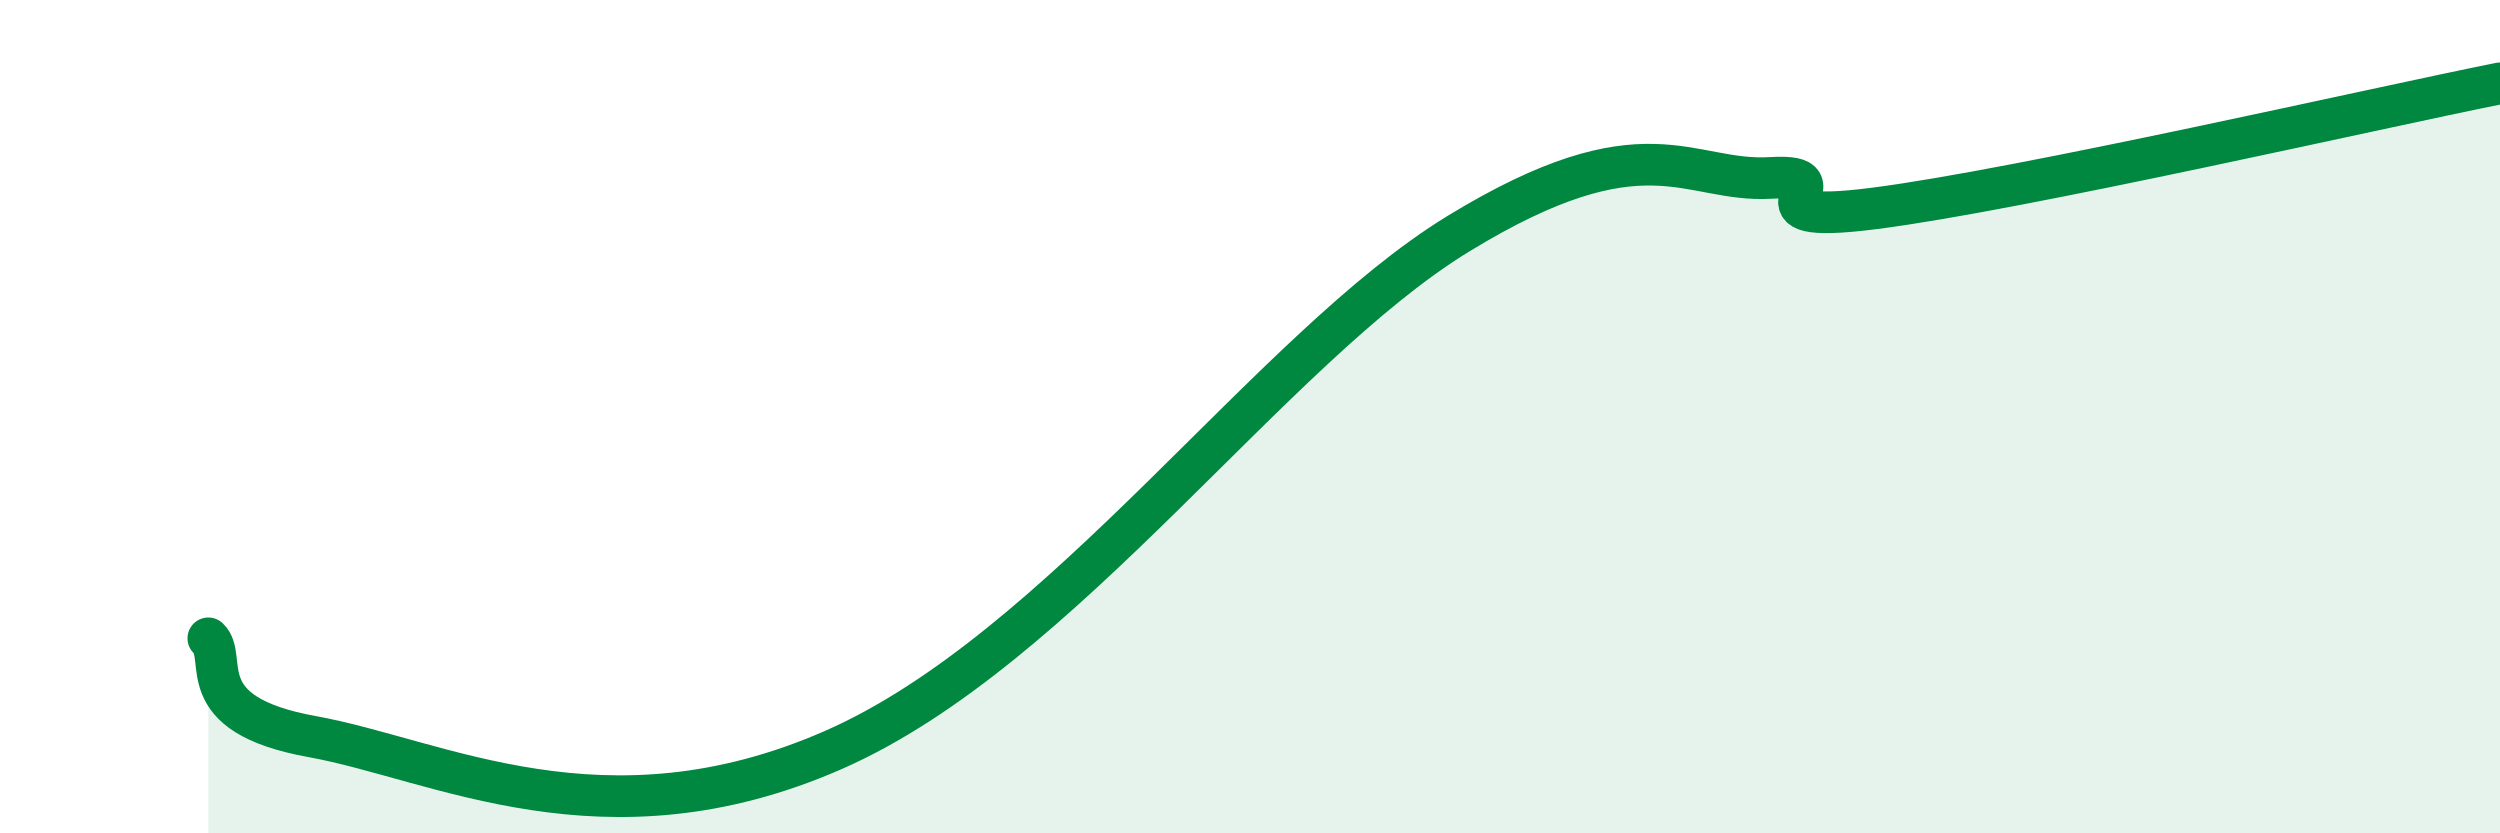 
    <svg width="60" height="20" viewBox="0 0 60 20" xmlns="http://www.w3.org/2000/svg">
      <path
        d="M 5,15.32 C 5.5,15.79 4.5,17.14 7.5,17.68 C 10.5,18.22 14.5,20.41 20,18 C 25.5,15.59 30.5,8.36 35,5.61 C 39.5,2.86 40.5,4.39 42.5,4.27 C 44.5,4.15 41.5,5.45 45,5 C 48.5,4.55 57,2.6 60,2L60 20L5 20Z"
        fill="#008740"
        opacity="0.1"
        stroke-linecap="round"
        stroke-linejoin="round"
      />
      <path
        d="M 5,15.32 C 5.5,15.79 4.5,17.14 7.5,17.68 C 10.5,18.22 14.5,20.41 20,18 C 25.5,15.59 30.5,8.36 35,5.61 C 39.5,2.86 40.5,4.39 42.5,4.27 C 44.5,4.15 41.5,5.45 45,5 C 48.5,4.55 57,2.6 60,2"
        stroke="#008740"
        stroke-width="1"
        fill="none"
        stroke-linecap="round"
        stroke-linejoin="round"
      />
    </svg>
  